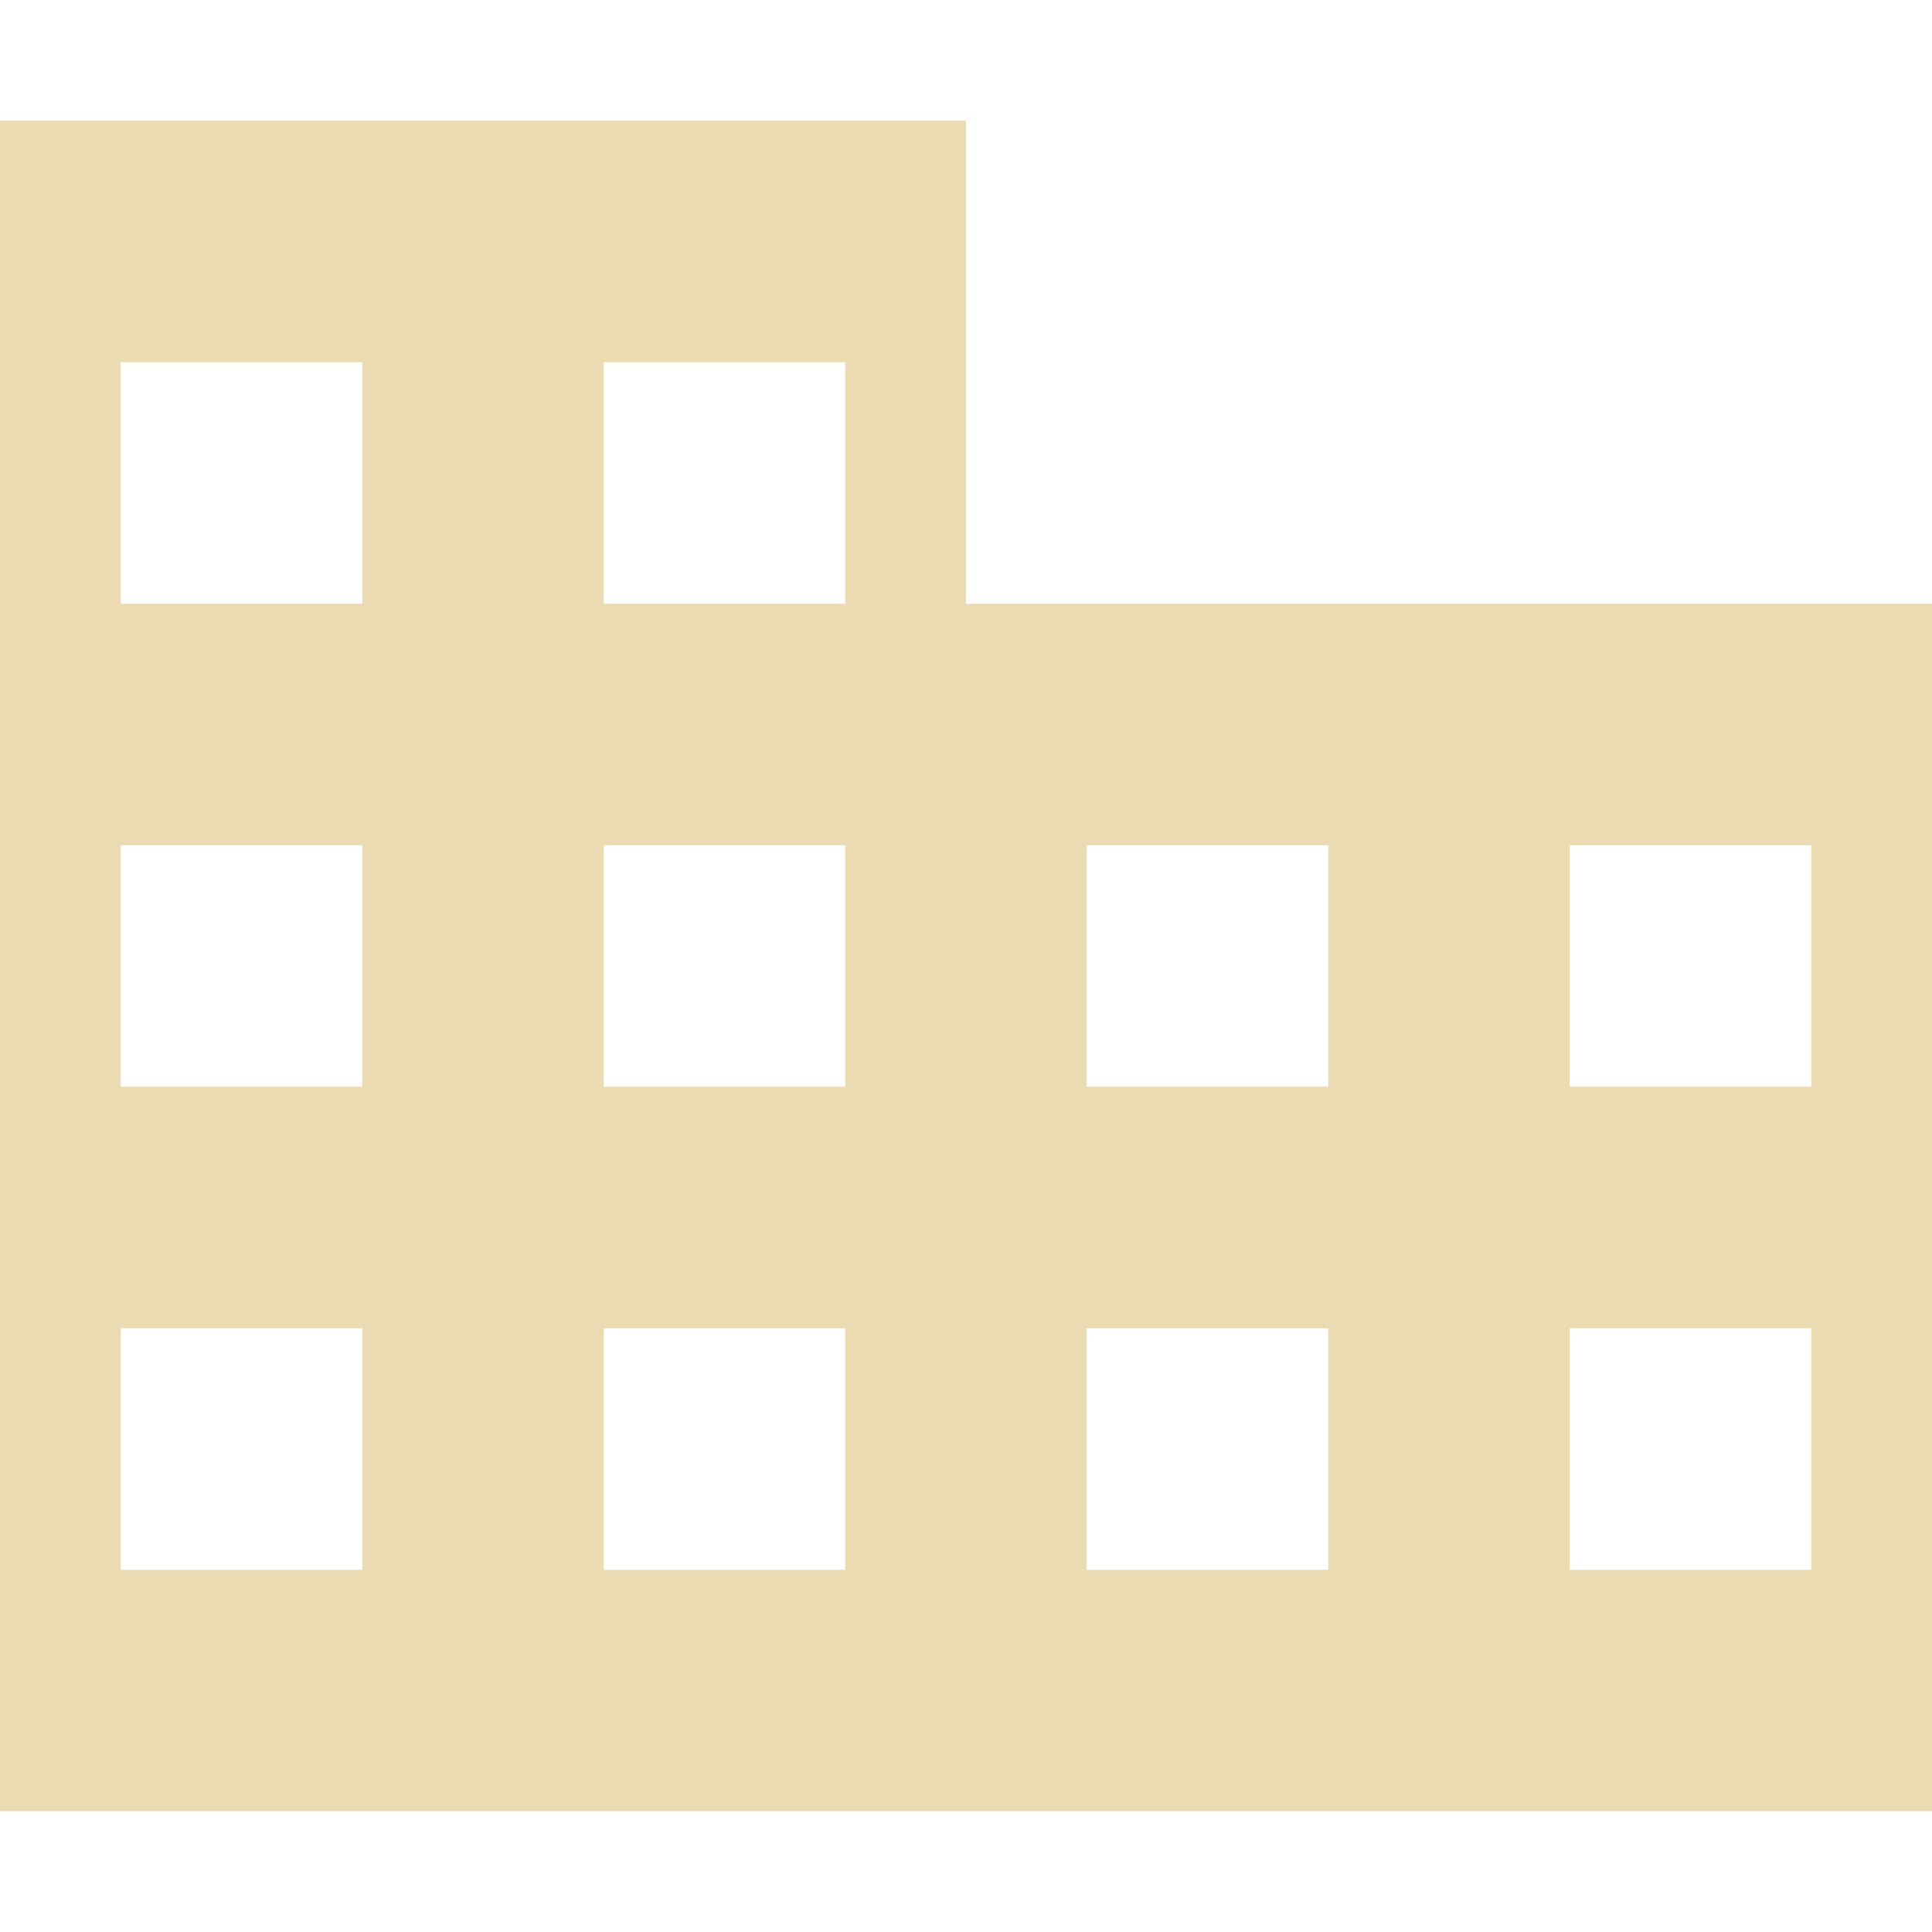 <svg width="16" height="16" version="1.1" xmlns="http://www.w3.org/2000/svg">
  <defs>
    <style type="text/css">.ColorScheme-Text { color:#ebdbb2; } .ColorScheme-Highlight { color:#458588; }</style>
  </defs>
  <path class="ColorScheme-Text" d="m0 1v14h16v-10h-8v-4zm1 2h2v2h-2zm4 0h2v2h-2zm-4 4h2v2h-2zm4 0h2v2h-2zm4 0h2v2h-2zm4 0h2v2h-2zm-12 4h2v2h-2zm4 0h2v2h-2zm4 0h2v2h-2zm4 0h2v2h-2z" fill="currentColor"/>
</svg>
